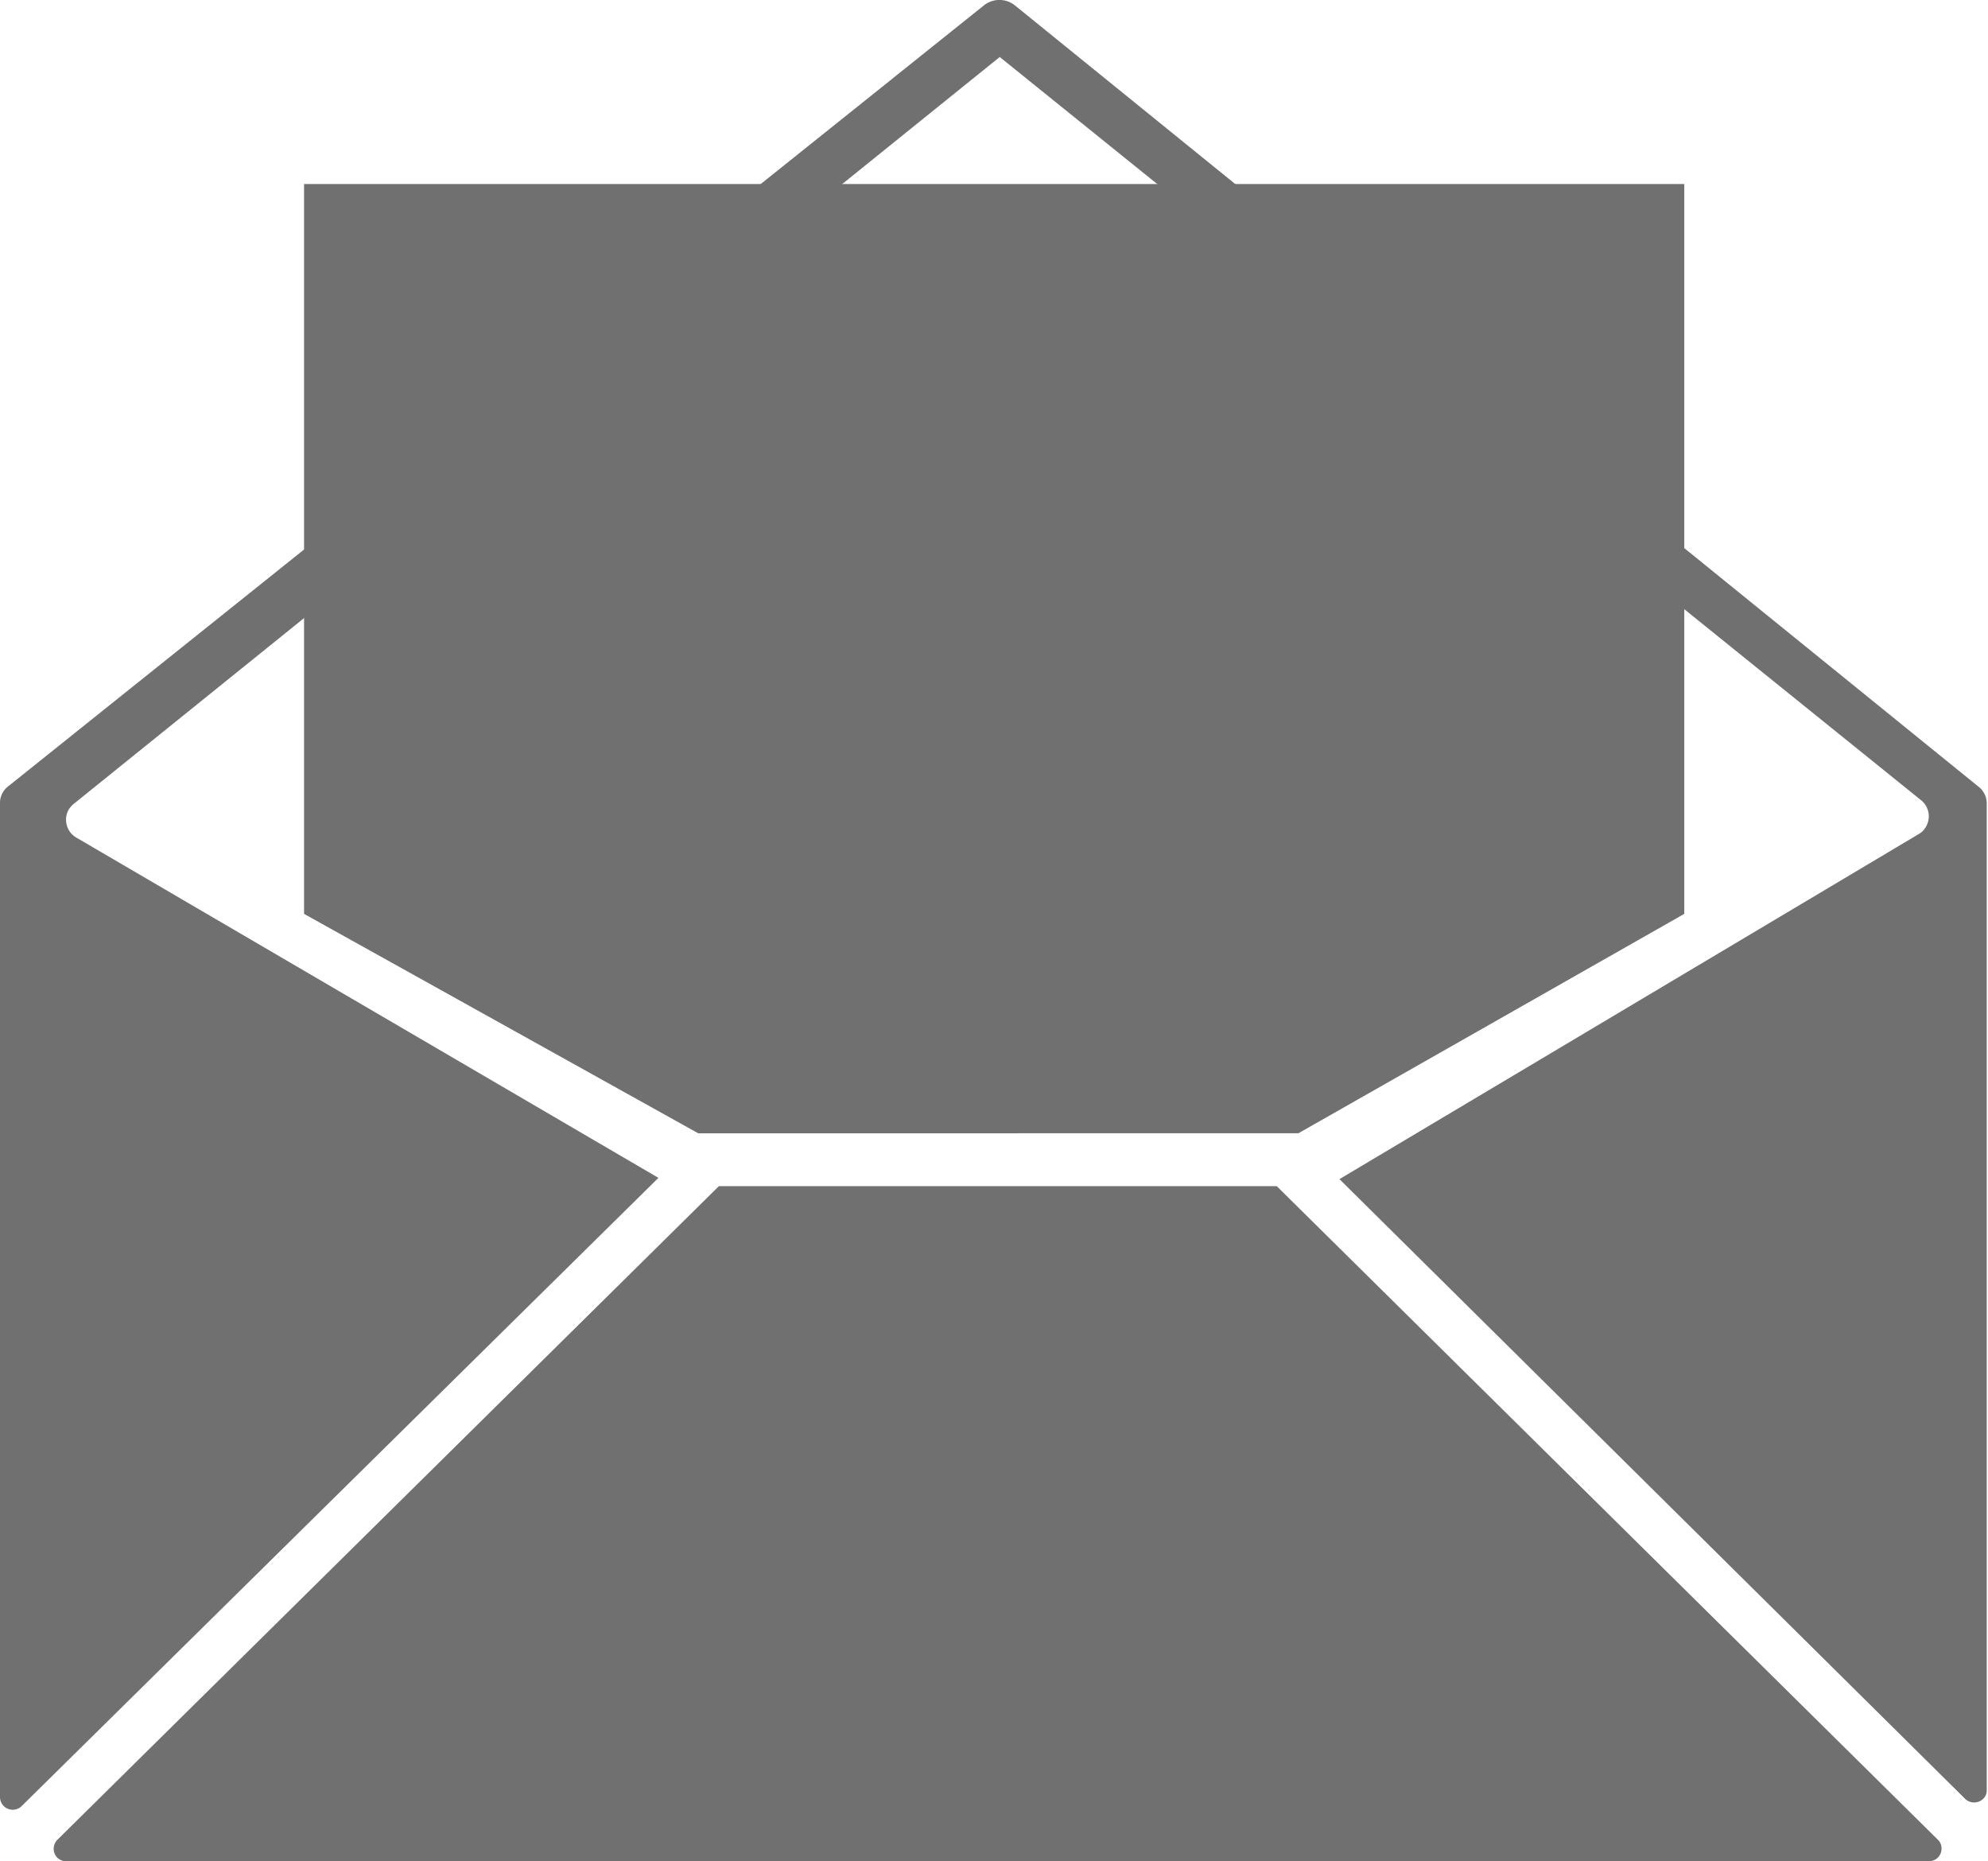 <svg id="" data-name="" xmlns="http://www.w3.org/2000/svg" xmlns:xlink="http://www.w3.org/1999/xlink" viewBox="0 0 62.44 58.45"><defs><style>.cls-1{fill:none;}.cls-2{clip-path:url(#clip-path);}.cls-3{fill:#707070;}</style><clipPath id="clip-path" transform="translate(-166.28 -391.3)"><rect class="cls-1" x="166.28" y="391.3" width="62.44" height="58.45"/></clipPath></defs><g class="cls-2"><g id="" data-name=""><path id="" data-name="" class="cls-3" d="M206.38,428.55H188.86l-20.78,20.53a.4.4,0,0,0,0,.56.39.39,0,0,0,.27.11h58.52a.39.39,0,0,0,.39-.4.37.37,0,0,0-.11-.27Z" transform="translate(-166.28 -391.3)"/><path id="" data-name="" class="cls-3" d="M198.17,391.48a.78.78,0,0,0-1,0L166.53,416a.65.65,0,0,0-.25.51v31.23a.4.4,0,0,0,.68.28l20-19.73L168.67,417.6a.65.65,0,0,1-.23-.88.8.8,0,0,1,.15-.17l29.09-23.46,28.95,23.35a.65.65,0,0,1,.09.9.5.5,0,0,1-.17.15l-18.2,10.84L228,447.79a.41.41,0,0,0,.57,0,.36.36,0,0,0,.11-.26v-31a.66.66,0,0,0-.24-.51Z" transform="translate(-166.28 -391.3)"/><path id="" data-name="" class="cls-3" d="M219.18,420l-12.12,6.89H188.21L175.83,420V397.08h43.35Z" transform="translate(-166.28 -391.3)"/></g></g></svg>